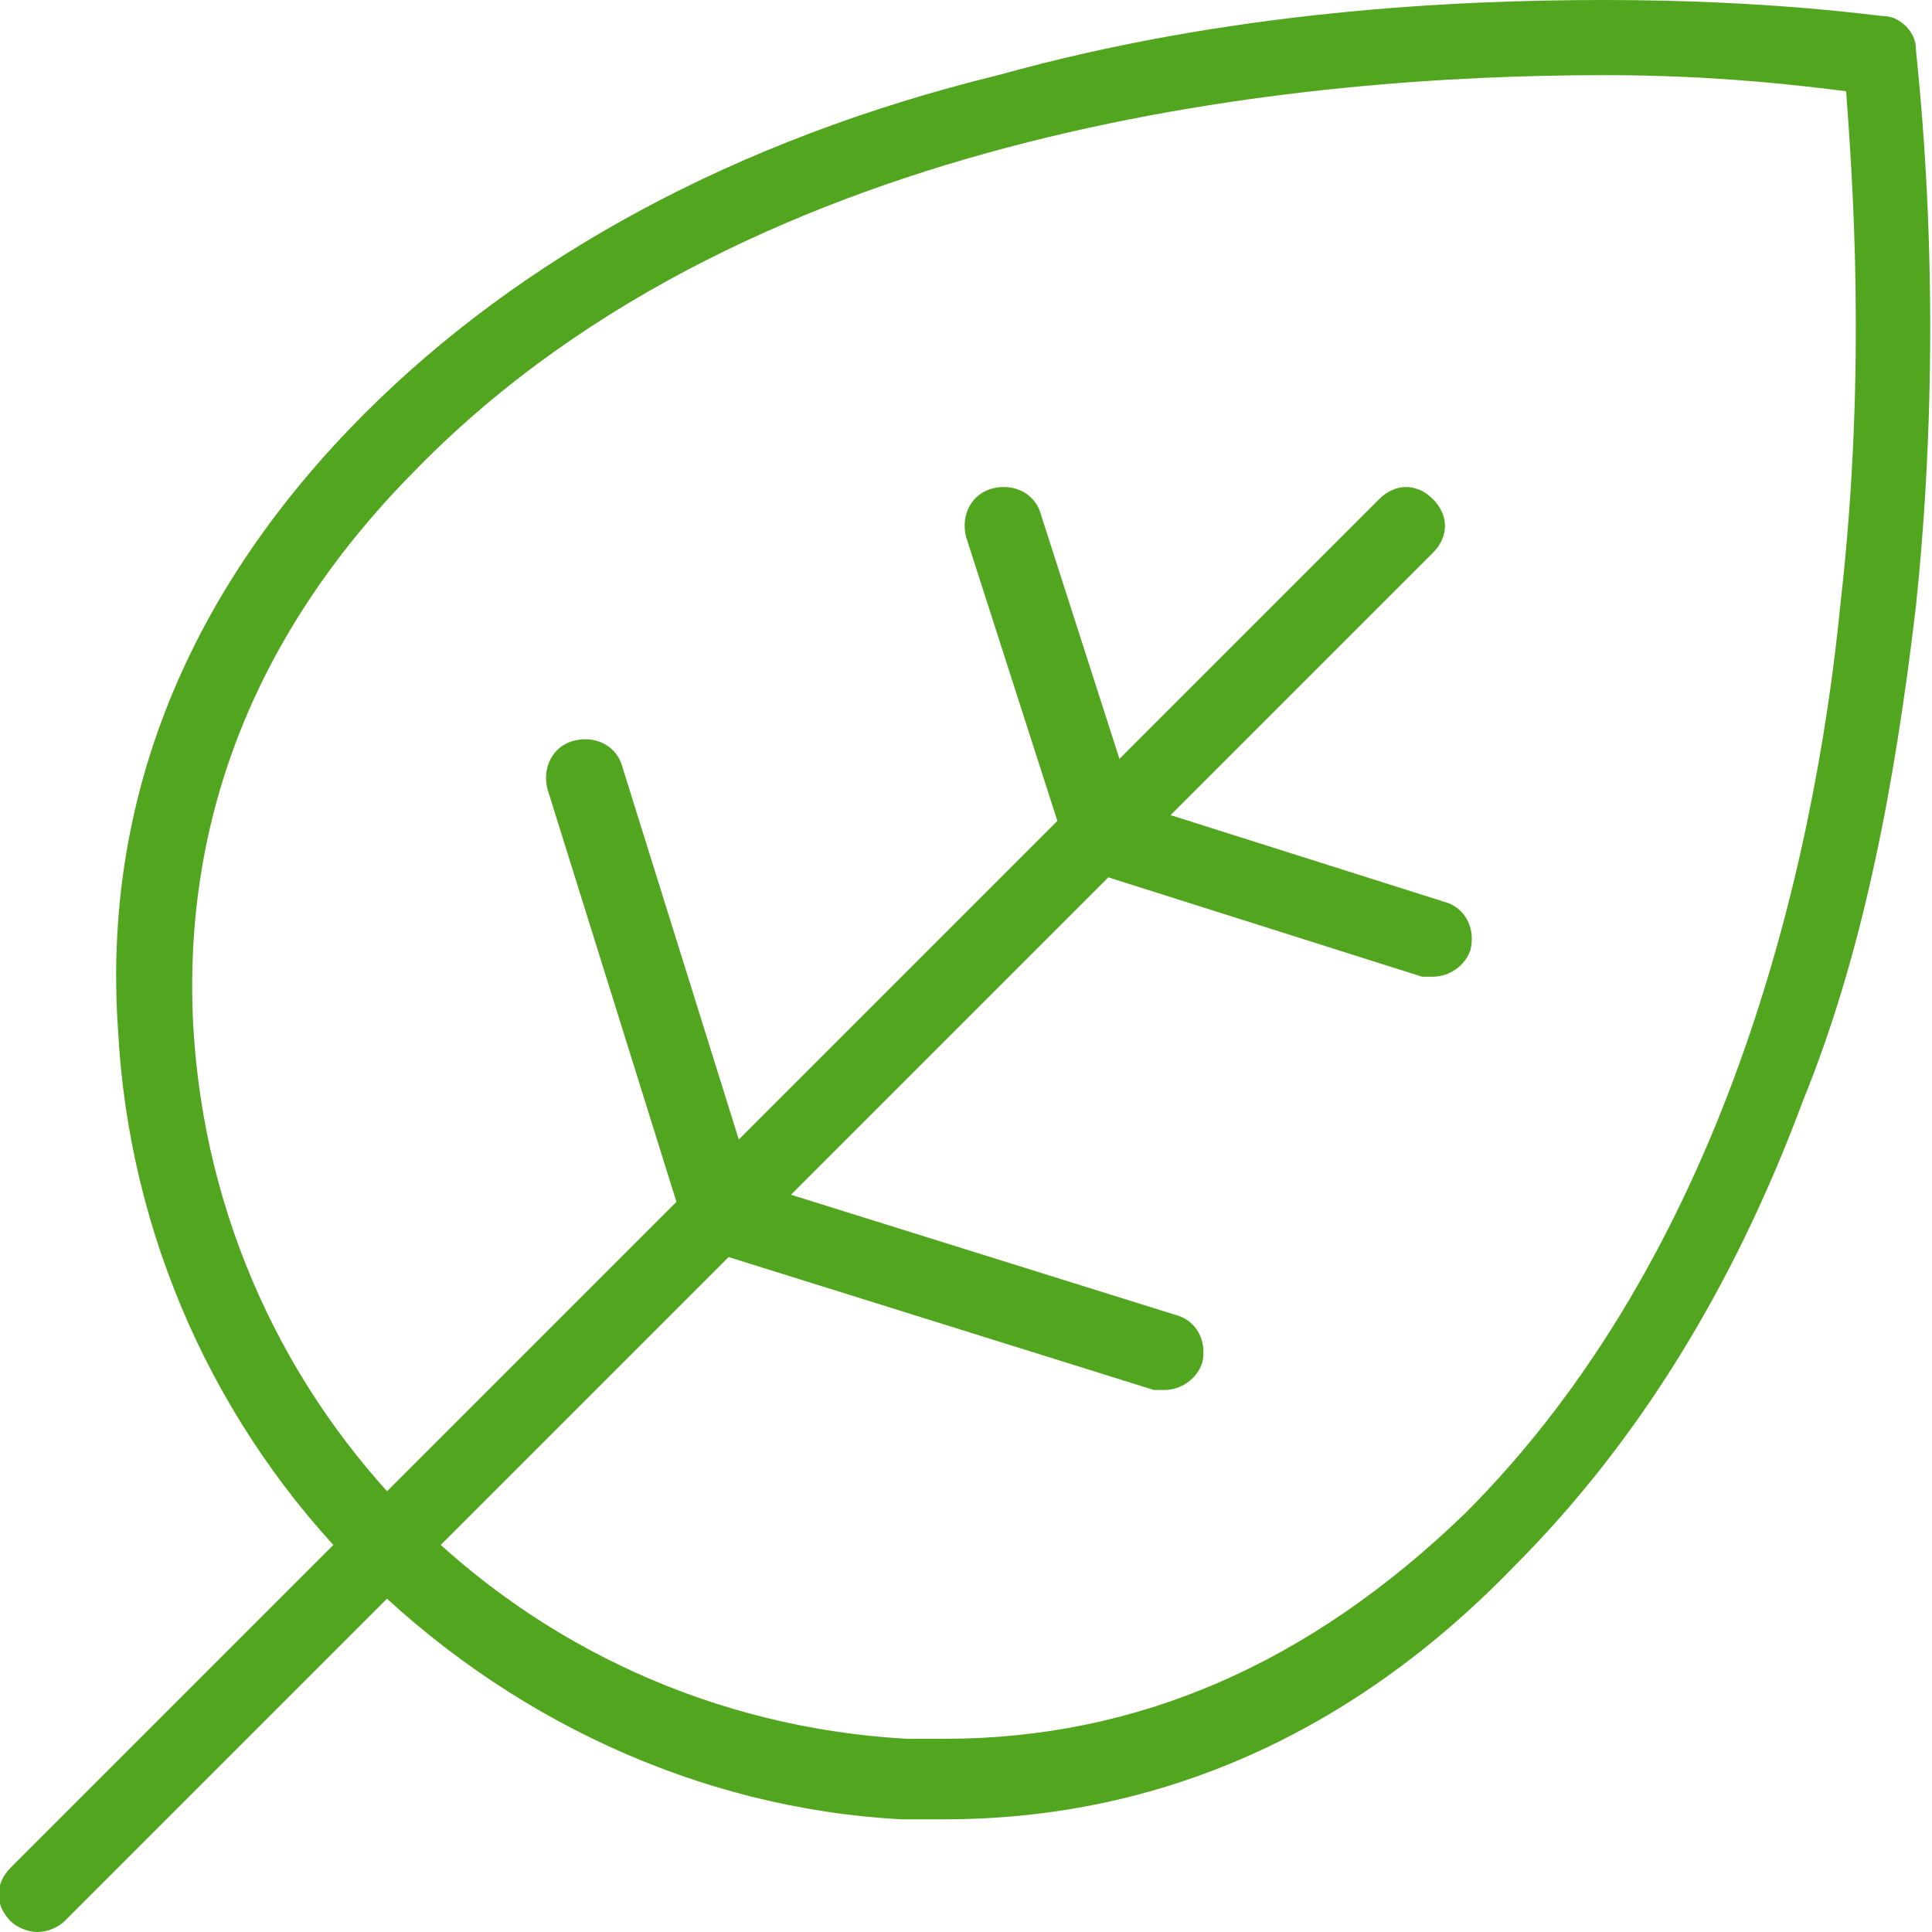 <?xml version="1.0" encoding="utf-8"?>
<!-- Generator: Adobe Illustrator 18.1.1, SVG Export Plug-In . SVG Version: 6.00 Build 0)  -->
<svg version="1.1" id="Calque_1" xmlns="http://www.w3.org/2000/svg" xmlns:xlink="http://www.w3.org/1999/xlink" x="0px" y="0px"
	 width="36px" height="36px" viewBox="0 0 36 36" enable-background="new 0 0 36 36" xml:space="preserve">
<g id="_x31_">
	<g>
		<path fill="#52A51E" d="M17.6,33.9c-0.3,0-0.5,0-0.8,0C13,33.7,9.4,32,6.7,29.3C4,26.6,2.4,23,2.2,19.2C1.9,14.9,3.5,11,6.8,7.7
			c2.9-2.9,6.9-5.1,11.8-6.3C22.9,0.2,27.1,0,29.9,0C33,0,35,0.3,35.1,0.3c0.3,0,0.6,0.3,0.6,0.6c0,0.2,0.6,4.7,0,10.4
			c-0.4,3.4-1,6.5-2.1,9.2c-1.3,3.5-3.1,6.4-5.4,8.7C25.2,32.3,21.6,33.9,17.6,33.9z M29.9,1.4c-5.5,0-15.8,0.9-22.1,7.3
			c-3,3-4.4,6.5-4.2,10.4C4,26.3,9.7,32,16.9,32.4c0.2,0,0.5,0,0.7,0c3.6,0,6.8-1.4,9.7-4.2c4.8-4.8,6.5-11.9,7-17
			c0.5-4.4,0.2-8.1,0.1-9.5C33.6,1.6,32,1.4,29.9,1.4z"/>
	</g>
	<g>
		<path fill="#52A51E" d="M0.7,36c-0.2,0-0.4-0.1-0.5-0.2c-0.3-0.3-0.3-0.7,0-1L25.7,9.3c0.3-0.3,0.7-0.3,1,0c0.3,0.3,0.3,0.7,0,1
			L1.2,35.8C1.1,35.9,0.9,36,0.7,36z"/>
	</g>
	<g>
		<path fill="#52A51E" d="M13.4,23.2c-0.3,0-0.6-0.2-0.7-0.5l-2.5-8c-0.1-0.4,0.1-0.8,0.5-0.9c0.4-0.1,0.8,0.1,0.9,0.5l2.5,8
			c0.1,0.4-0.1,0.8-0.5,0.9C13.6,23.2,13.5,23.2,13.4,23.2z"/>
	</g>
	<g>
		<path fill="#52A51E" d="M20.5,16.1c-0.3,0-0.6-0.2-0.7-0.5L18,10c-0.1-0.4,0.1-0.8,0.5-0.9c0.4-0.1,0.8,0.1,0.9,0.5l1.8,5.6
			c0.1,0.4-0.1,0.8-0.5,0.9C20.6,16.1,20.6,16.1,20.5,16.1z"/>
	</g>
	<g>
		<path fill="#52A51E" d="M26.7,18.2c-0.1,0-0.1,0-0.2,0l-6-1.9c-0.4-0.1-0.6-0.5-0.5-0.9c0.1-0.4,0.5-0.6,0.9-0.5l6,1.9
			c0.4,0.1,0.6,0.5,0.5,0.9C27.3,18,27,18.2,26.7,18.2z"/>
	</g>
	<g>
		<path fill="#52A51E" d="M21.7,25.9c-0.1,0-0.1,0-0.2,0l-8-2.5c-0.4-0.1-0.6-0.5-0.5-0.9c0.1-0.4,0.5-0.6,0.9-0.5l8,2.5
			c0.4,0.1,0.6,0.5,0.5,0.9C22.3,25.7,22,25.9,21.7,25.9z"/>
	</g>
</g>
</svg>
